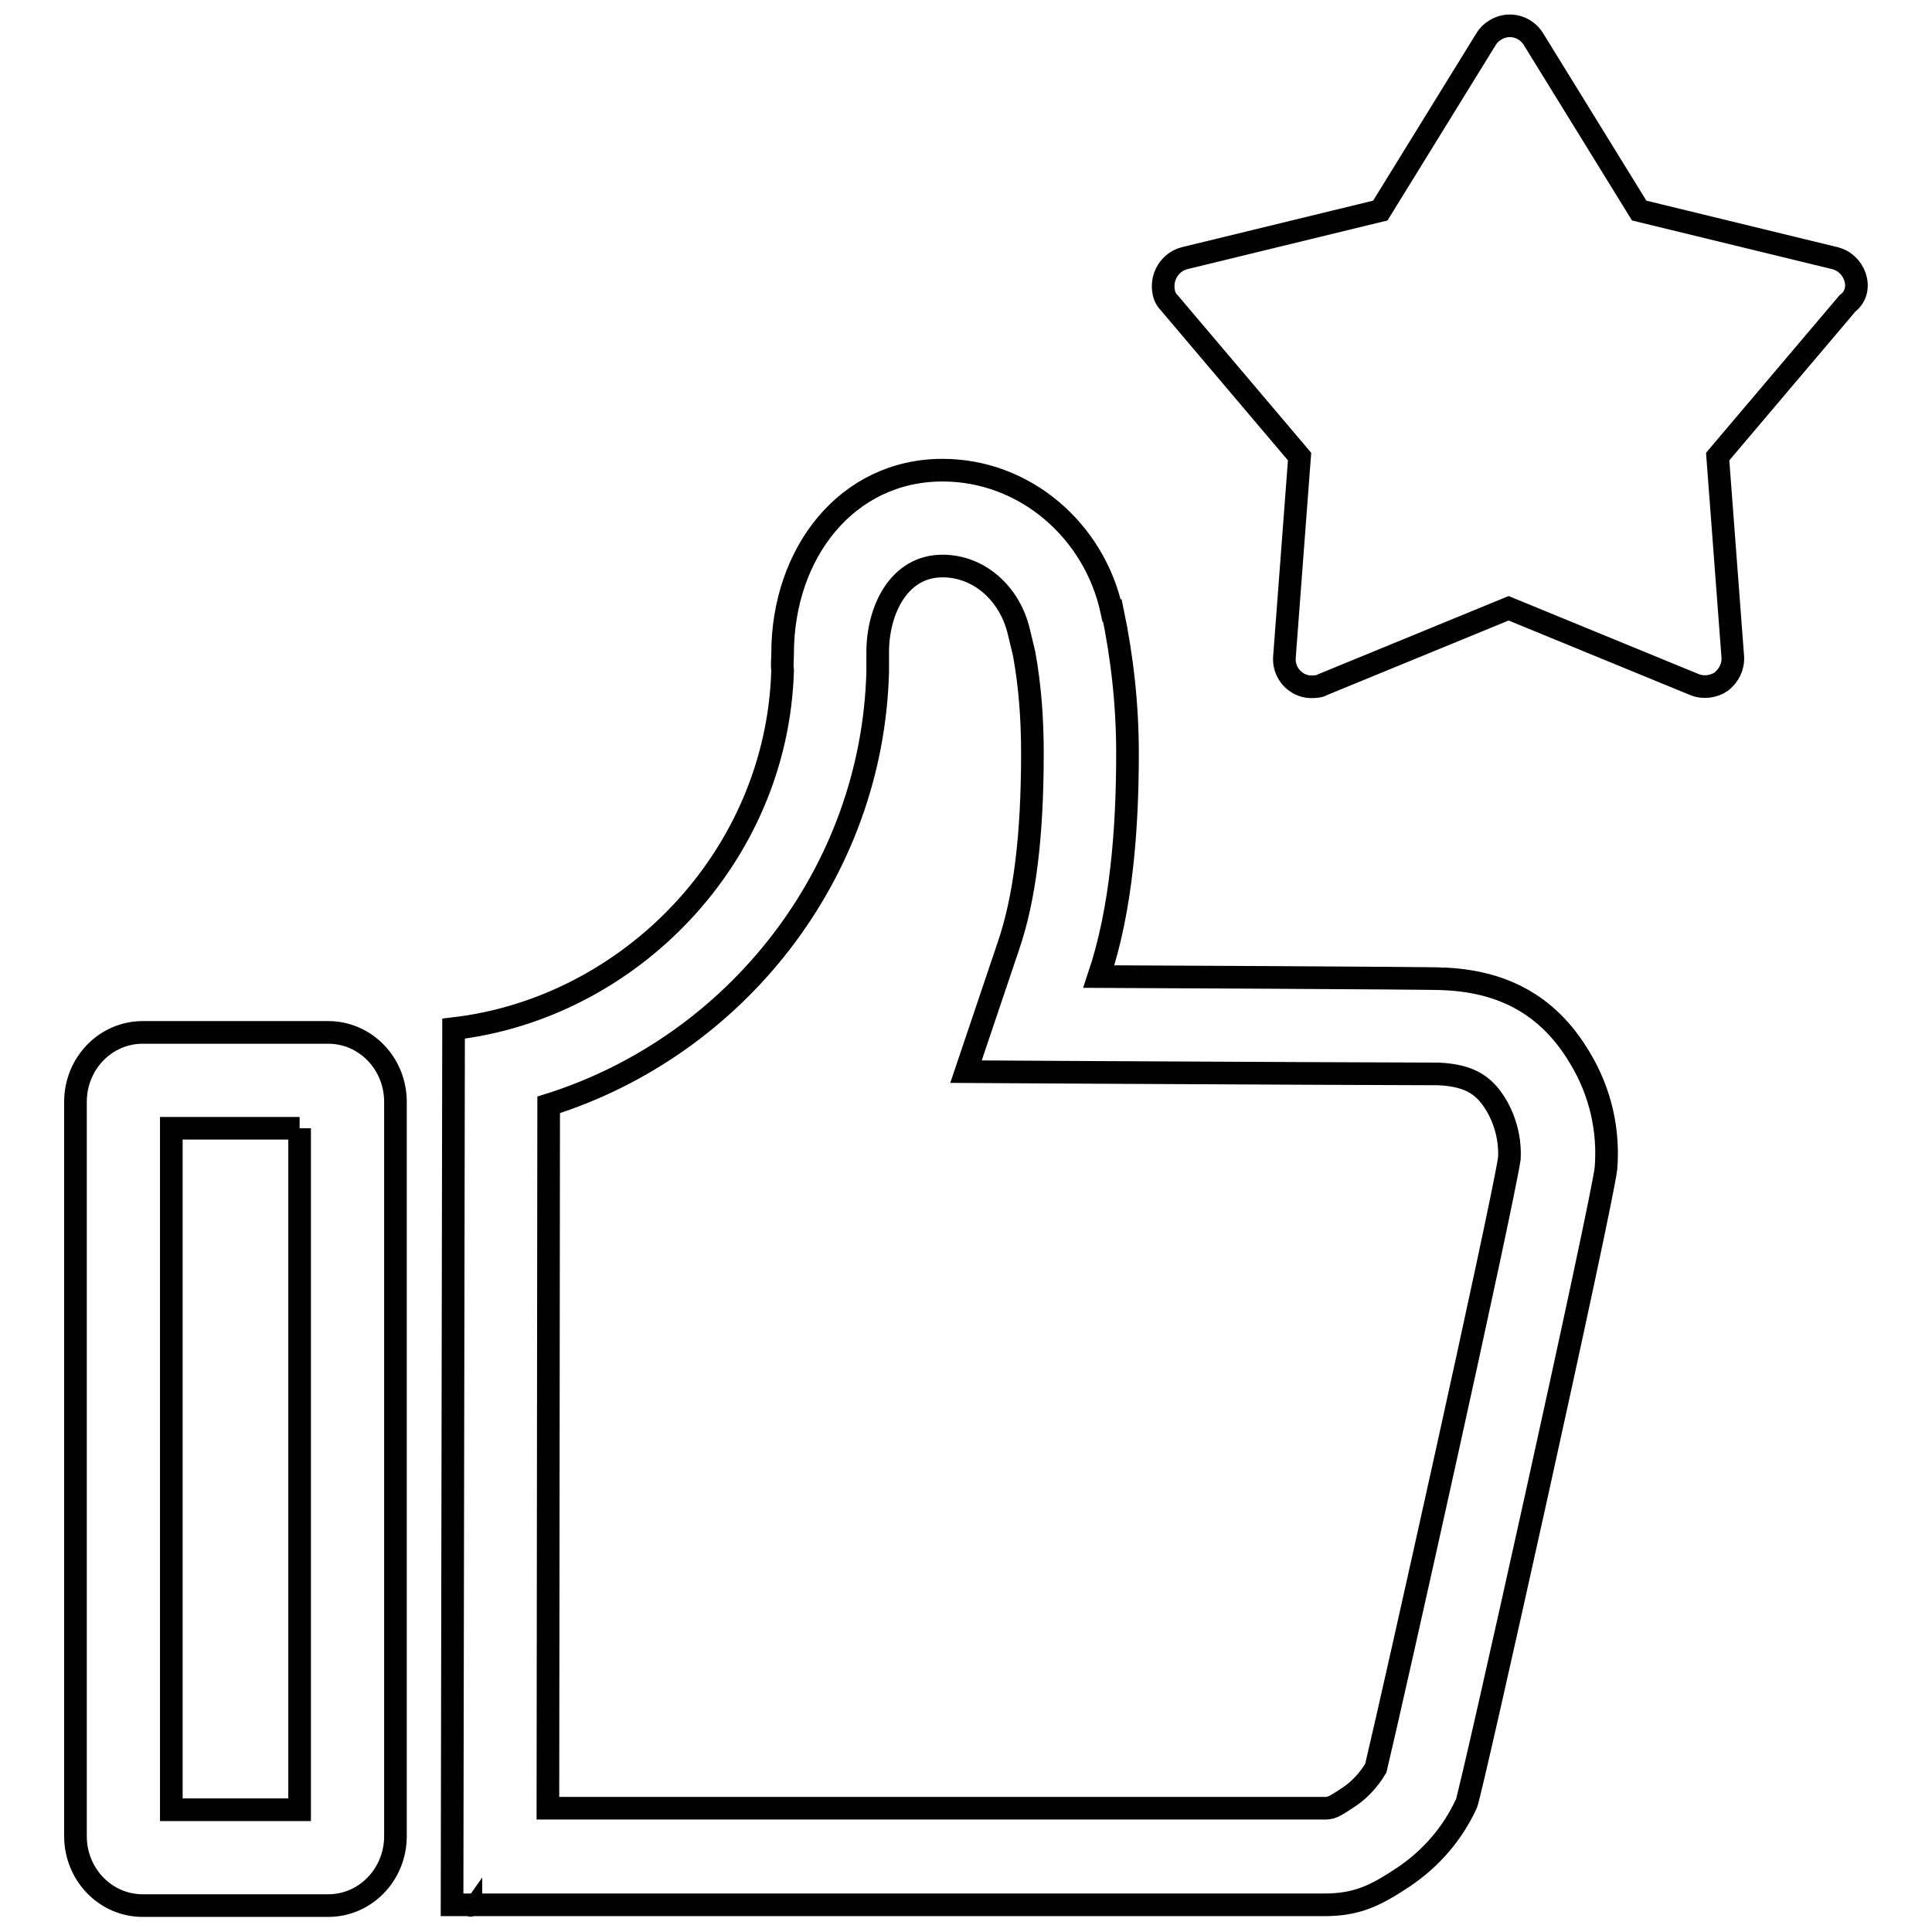 <?xml version="1.0" encoding="utf-8"?>
<!-- Svg Vector Icons : http://www.onlinewebfonts.com/icon -->
<!DOCTYPE svg PUBLIC "-//W3C//DTD SVG 1.1//EN" "http://www.w3.org/Graphics/SVG/1.1/DTD/svg11.dtd">
<svg version="1.1" xmlns="http://www.w3.org/2000/svg" xmlns:xlink="http://www.w3.org/1999/xlink" x="0px" y="0px" viewBox="0 0 256 256" enable-background="new 0 0 256 256" xml:space="preserve">
<g> <path stroke-width="3" fill-opacity="0" stroke="#000000"  d="M124.9,75c4.8,0,8.9,3.6,10.1,8.7l0.7,2.9c0.8,4.4,1.1,8.8,1.1,13.2c0,10.9-1,19.2-3.2,25.6l-5.6,16.6 l17.5,0.1c16.9,0.1,42.7,0.2,45.1,0.2c4.4,0.2,6.2,1.7,7.7,4.2c1.5,2.6,1.8,5.2,1.7,7c-1.1,7.1-15.4,71.2-17.7,80.8 c-0.9,1.5-2.1,2.8-3.4,3.7c-2.4,1.6-2.5,1.6-3.6,1.6l-102.7,0l0.1-93.2c24.8-7.8,42.9-30.7,43.6-57.4l0-0.7l0-0.5l0-0.3l0-1.1 C116.3,81,119,75,124.9,75 M39.7,149.5v90.3h-17v-90.3H39.7 M124.9,62.3c-12.7,0-21.2,11-21.2,24.3c0,0.7-0.1,1.5,0,2.2 c-0.7,24.8-20.3,44.8-43.6,47.5l-0.2,116.1h2.3c0,0,0,0,0.1,0c0.1,0,0.1,0,0.1,0l112.9,0h0.1c4.3,0,6.7-1.1,10.6-3.7 c3.7-2.5,6.5-5.8,8.3-9.7c0.5-0.8,18-79.5,18.5-84.2c0.4-5-0.7-10.1-3.5-14.7c-4.3-7.2-10.5-10.1-18.1-10.4 c-0.4-0.1-45.6-0.3-45.6-0.3c3-8.9,3.8-19.6,3.8-29.6c0-6.4-0.7-12.7-2-18.9l-0.1,0C145,70.3,135.8,62.3,124.9,62.3L124.9,62.3z  M43.5,136.8H18.9c-4.9,0-8.9,4.1-8.9,9.2v97.3c0,5.1,4,9.2,8.9,9.2h24.6c4.9,0,8.9-4.1,8.9-9.2V146 C52.4,140.9,48.4,136.8,43.5,136.8L43.5,136.8z M62.4,252.4h-0.2c0,0,0,0,0,0c0,0,0,0,0,0c0,0,0,0,0.1,0 C62.3,252.5,62.3,252.5,62.4,252.4C62.4,252.5,62.4,252.5,62.4,252.4C62.4,252.5,62.4,252.4,62.4,252.4z M245.8,36.7 c-0.4-1.2-1.4-2.2-2.7-2.5l-25.9-6.3l-14-22.7c-1.1-1.8-3.4-2.3-5.1-1.2c-0.5,0.3-0.9,0.7-1.2,1.2l-14,22.7l-25.9,6.3 c-2,0.5-3.2,2.5-2.8,4.5c0.1,0.6,0.4,1.1,0.8,1.5l17.2,20.3l-2,26.5c-0.2,2.1,1.4,3.9,3.4,4c0.6,0,1.2,0,1.7-0.3l24.6-10.1 l24.6,10.1c1.2,0.5,2.6,0.3,3.6-0.4c1-0.8,1.6-2,1.5-3.3l-2-26.5l17.2-20.3C246,39.3,246.2,37.9,245.8,36.7L245.8,36.7z"/></g>
</svg>
